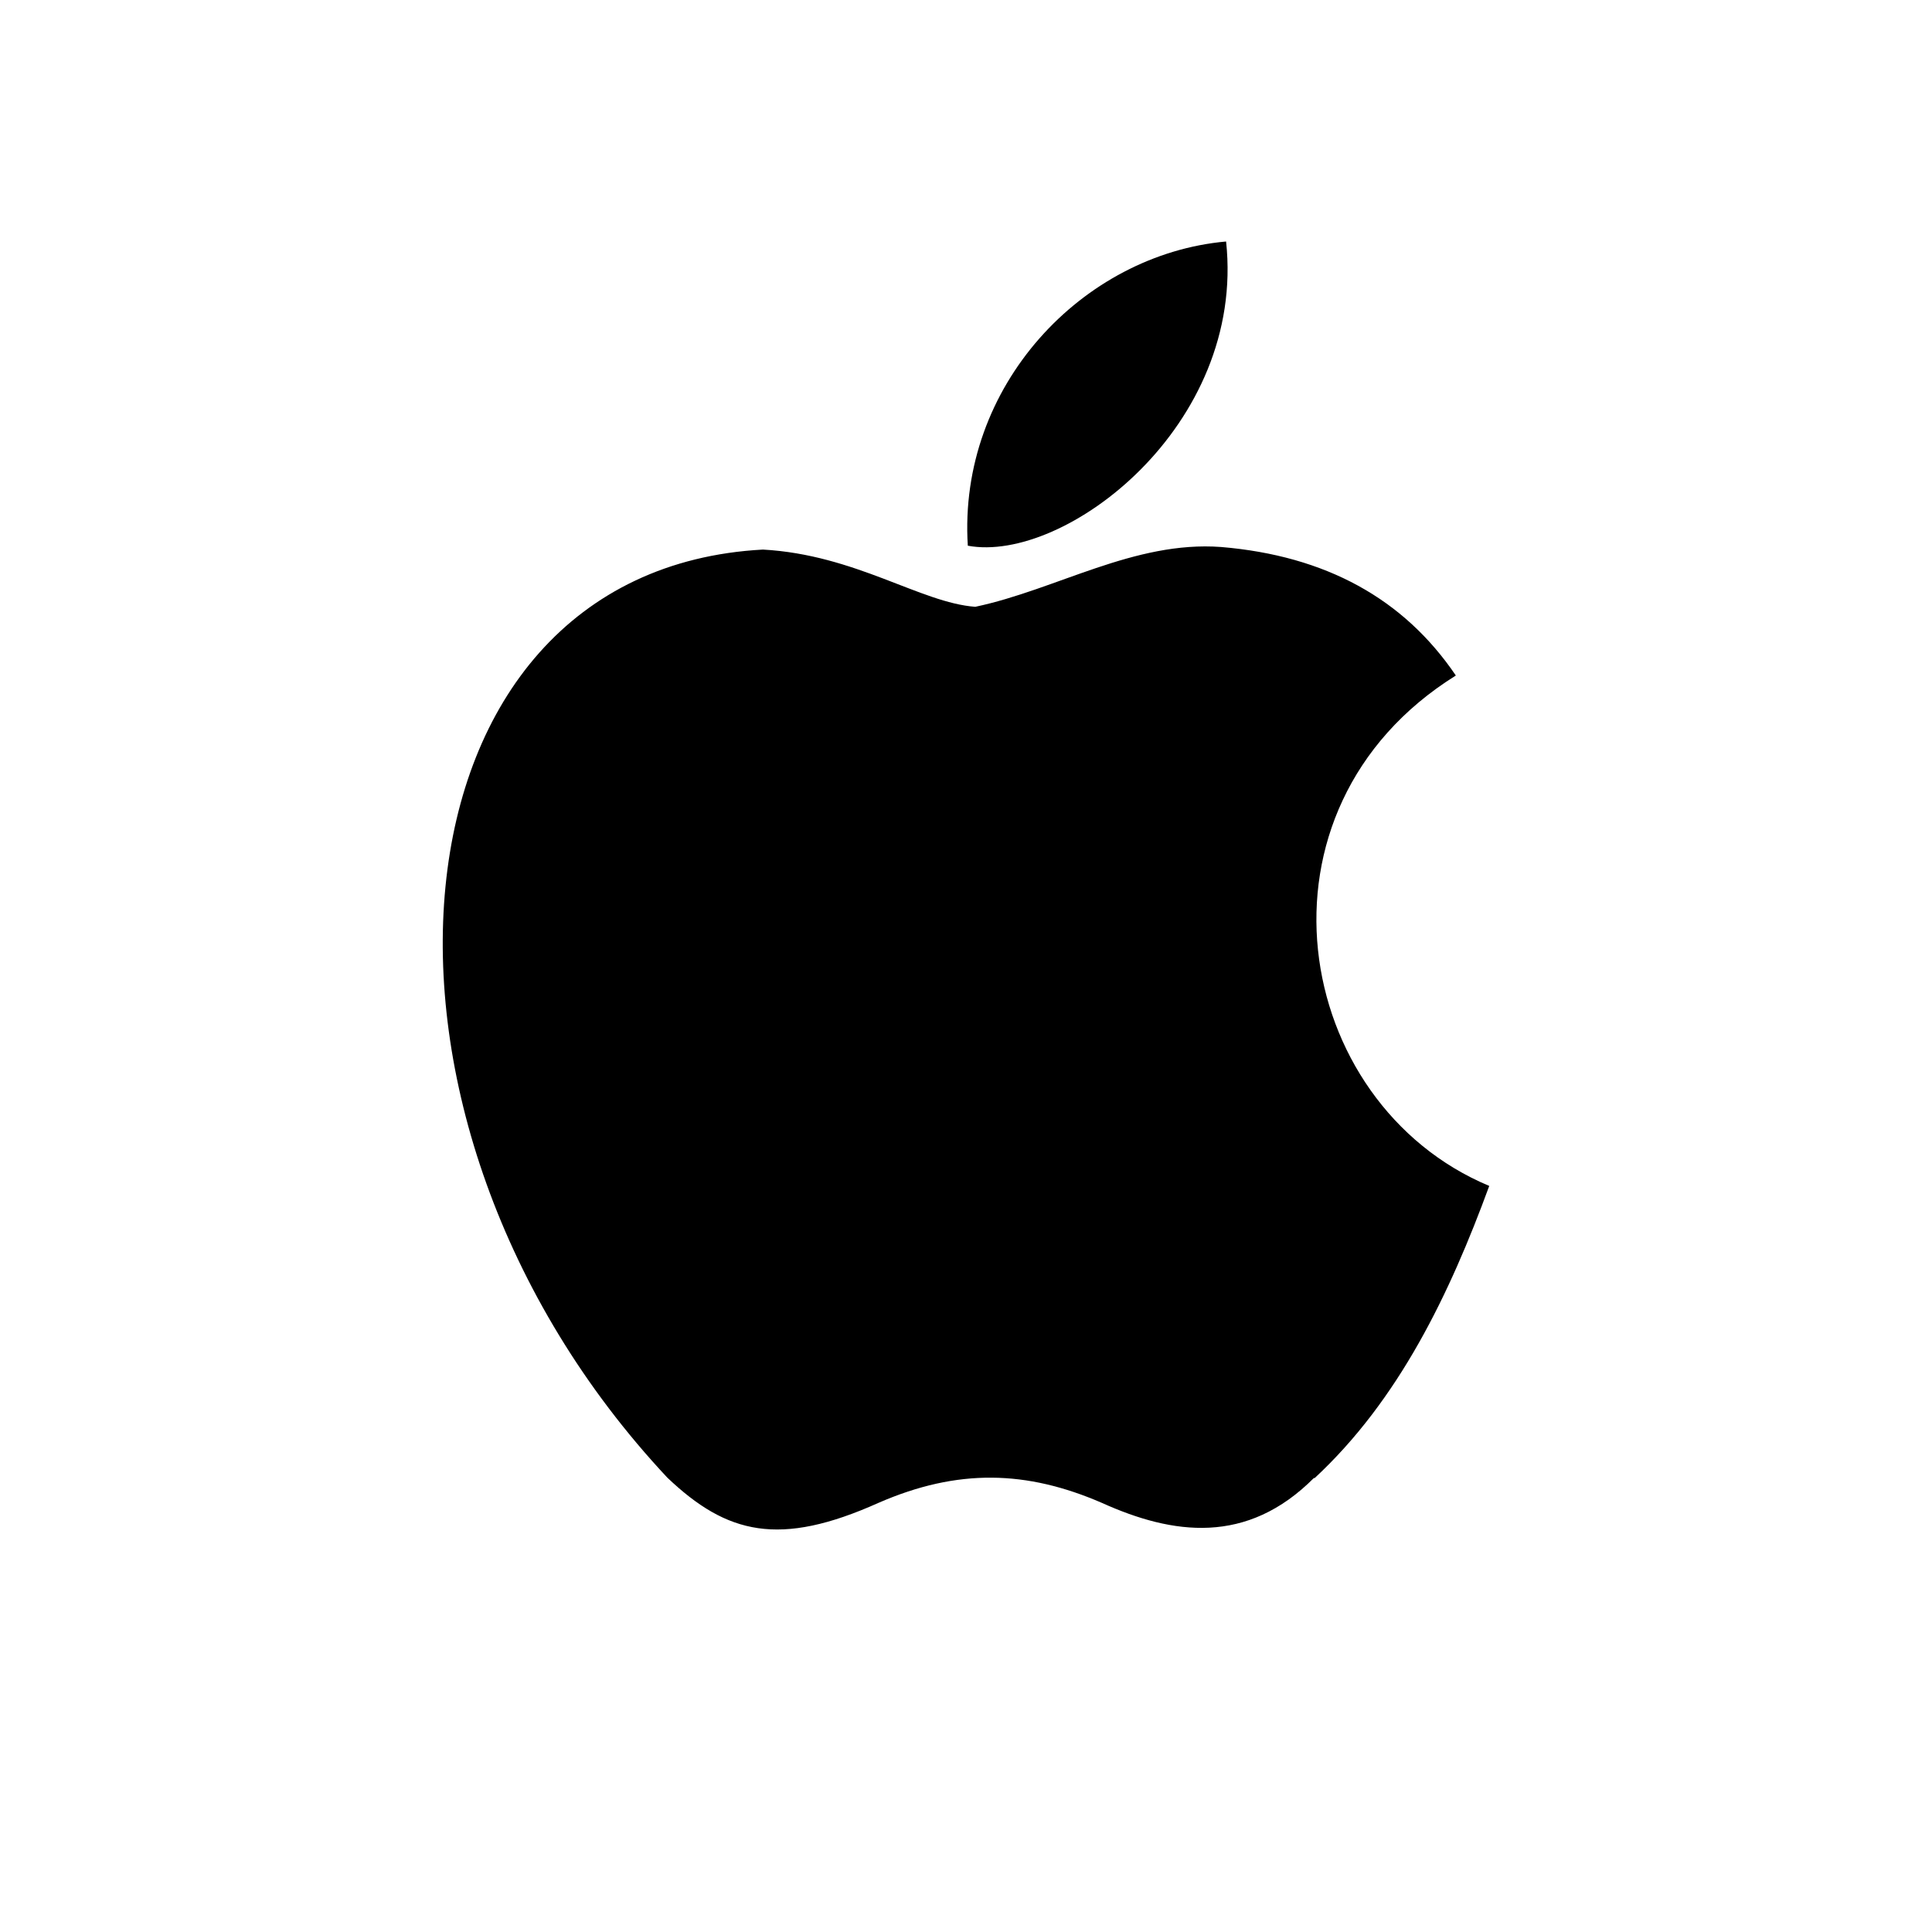 <svg width="48px" height="48px" viewBox="0 0 48 48" version="1.1" xmlns="http://www.w3.org/2000/svg" xmlns:xlink="http://www.w3.org/1999/xlink">
                <g id="Page-1" stroke="none" stroke-width="1" fill="none" fill-rule="evenodd">
                    <g id="apple-icon" fill="#000000" fill-rule="nonzero">
                        <path d="M32.653,36.711 C30.981,38.396 29.136,38.133 27.377,37.339 C25.508,36.529 23.798,36.478 21.824,37.339 C19.365,38.441 18.06,38.12 16.579,36.711 C8.218,27.777 9.452,14.166 18.955,13.654 C21.259,13.782 22.873,14.976 24.23,15.076 C26.248,14.65 28.179,13.43 30.339,13.59 C32.934,13.808 34.874,14.871 36.17,16.783 C30.833,20.113 32.098,27.415 37,29.464 C36.019,32.138 34.76,34.78 32.65,36.734 L32.653,36.711 Z M24.045,13.558 C23.795,9.587 26.896,6.32 30.462,6 C30.953,10.579 26.452,14.006 24.045,13.558 Z" id="Shape"></path>
                    </g>
                </g>
            </svg>